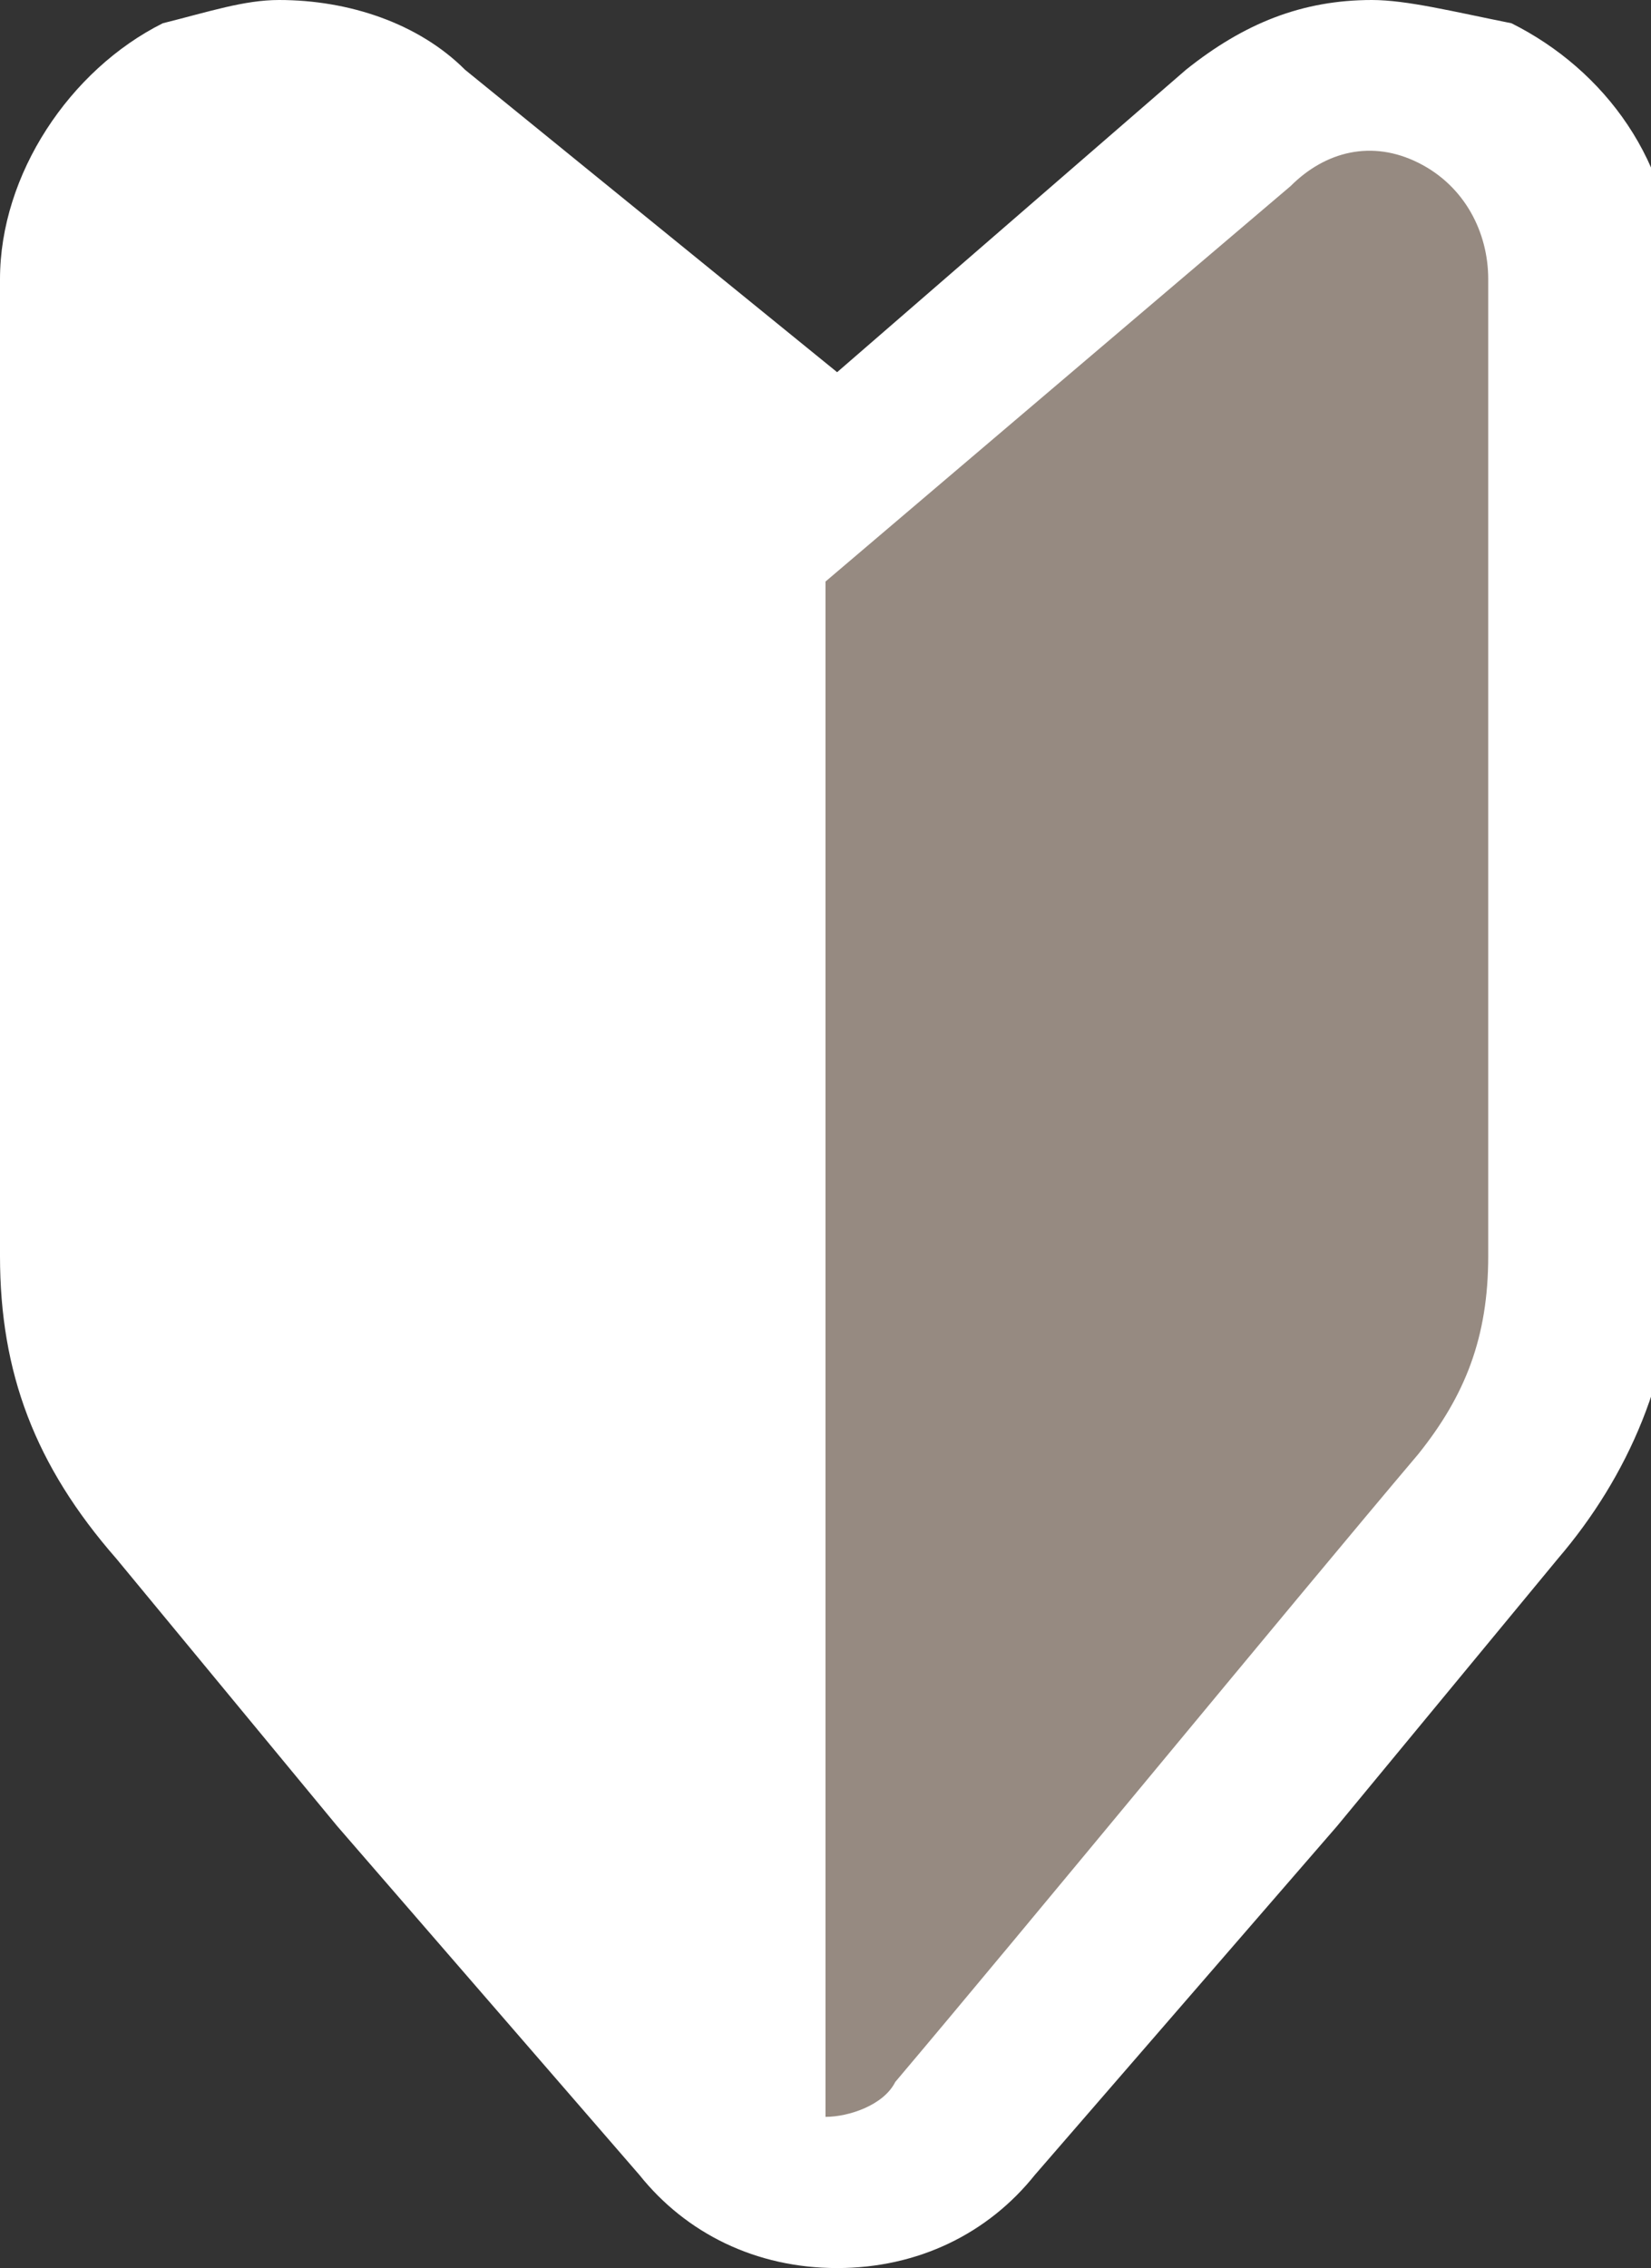 <?xml version="1.0" encoding="utf-8"?>
<!-- Generator: Adobe Illustrator 27.4.0, SVG Export Plug-In . SVG Version: 6.00 Build 0)  -->
<svg version="1.1" id="レイヤー_1" xmlns="http://www.w3.org/2000/svg" xmlns:xlink="http://www.w3.org/1999/xlink" x="0px"
	 y="0px" width="14.2px" height="19.5px" viewBox="0 0 14.2 19.5" style="enable-background:new 0 0 14.2 19.5;"
	 xml:space="preserve">
<rect x="0" y="0" width="14.2" height="19.5" fill="#333333" stroke="none"/>
<style type="text/css">
	.st0{fill-rule:evenodd;clip-rule:evenodd;fill:#FFFFFF;}
	.st1{fill:#FFFFFF;}
	.st2{fill-rule:evenodd;clip-rule:evenodd;fill:#968A81;}
</style>
<g>
	<g>
		<path class="st0" d="M7.1,18.9c-0.4,0-0.9-0.2-1.1-0.6L1.5,13c-0.5-0.6-0.8-1.4-0.8-2.2V2.4c0-0.6,0.4-1.3,1-1.6
			c0.2-0.1,0.4-0.1,0.6-0.1c0.4,0,0.8,0.2,1.1,0.4l3.5,3l3.5-3c0.3-0.2,0.7-0.4,1.1-0.4c0.2,0,0.5,0.1,0.7,0.2c0.6,0.3,1,0.9,1,1.6
			v8.4c0,0.8-0.2,1.5-0.8,2.2l-4.5,5.4C7.9,18.6,7.5,18.9,7.1,18.9z"/>
		<path class="st1" d="M11.8,1.4c0.2,0,0.3,0,0.5,0.1c0.3,0.2,0.6,0.6,0.6,1c0,2.6,0,6.6,0,8.4c0,0.6-0.2,1.2-0.6,1.7
			c-1.1,1.3-3.4,4.1-4.5,5.4C7.5,18,7.3,18.2,7,18.2c-0.2,0-0.5-0.1-0.6-0.3c-1.1-1.3-3.4-4.1-4.5-5.4c-0.4-0.5-0.6-1-0.6-1.7
			c0-1.8,0-5.9,0-8.4c0-0.4,0.2-0.8,0.6-1c0.2,0,0.4-0.1,0.5-0.1c0.2,0,0.5,0.1,0.6,0.2C4.7,3,7,5,7,5S9.4,3,11,1.6
			C11.3,1.4,11.5,1.4,11.8,1.4 M11.8,0L11.8,0c-0.6,0-1.1,0.2-1.6,0.6l-3,2.6L4,0.6C3.6,0.2,3,0,2.4,0c-0.3,0-0.6,0.1-1,0.2
			C0.6,0.6,0,1.5,0,2.4v8.4c0,1,0.3,1.8,1,2.6l1.9,2.3l2.6,3c0.4,0.5,1,0.8,1.7,0.8s1.3-0.3,1.7-0.8l2.6-3l1.9-2.3
			c0.6-0.7,1-1.6,1-2.6V2.4c0-1-0.6-1.8-1.4-2.2C12.5,0.1,12.1,0,11.8,0L11.8,0L11.8,0z"/>
	</g>
	<g>
		<path class="st2" d="M7.1,5v13.2c0.2,0,0.5-0.1,0.6-0.3c1.1-1.3,3.4-4.1,4.5-5.4c0.4-0.5,0.6-1,0.6-1.7c0-1.8,0-5.9,0-8.4
			c0-0.4-0.2-0.8-0.6-1c-0.4-0.2-0.8-0.1-1.1,0.2L7.1,5L7.1,5z"/>
	</g>
</g>
</svg>
